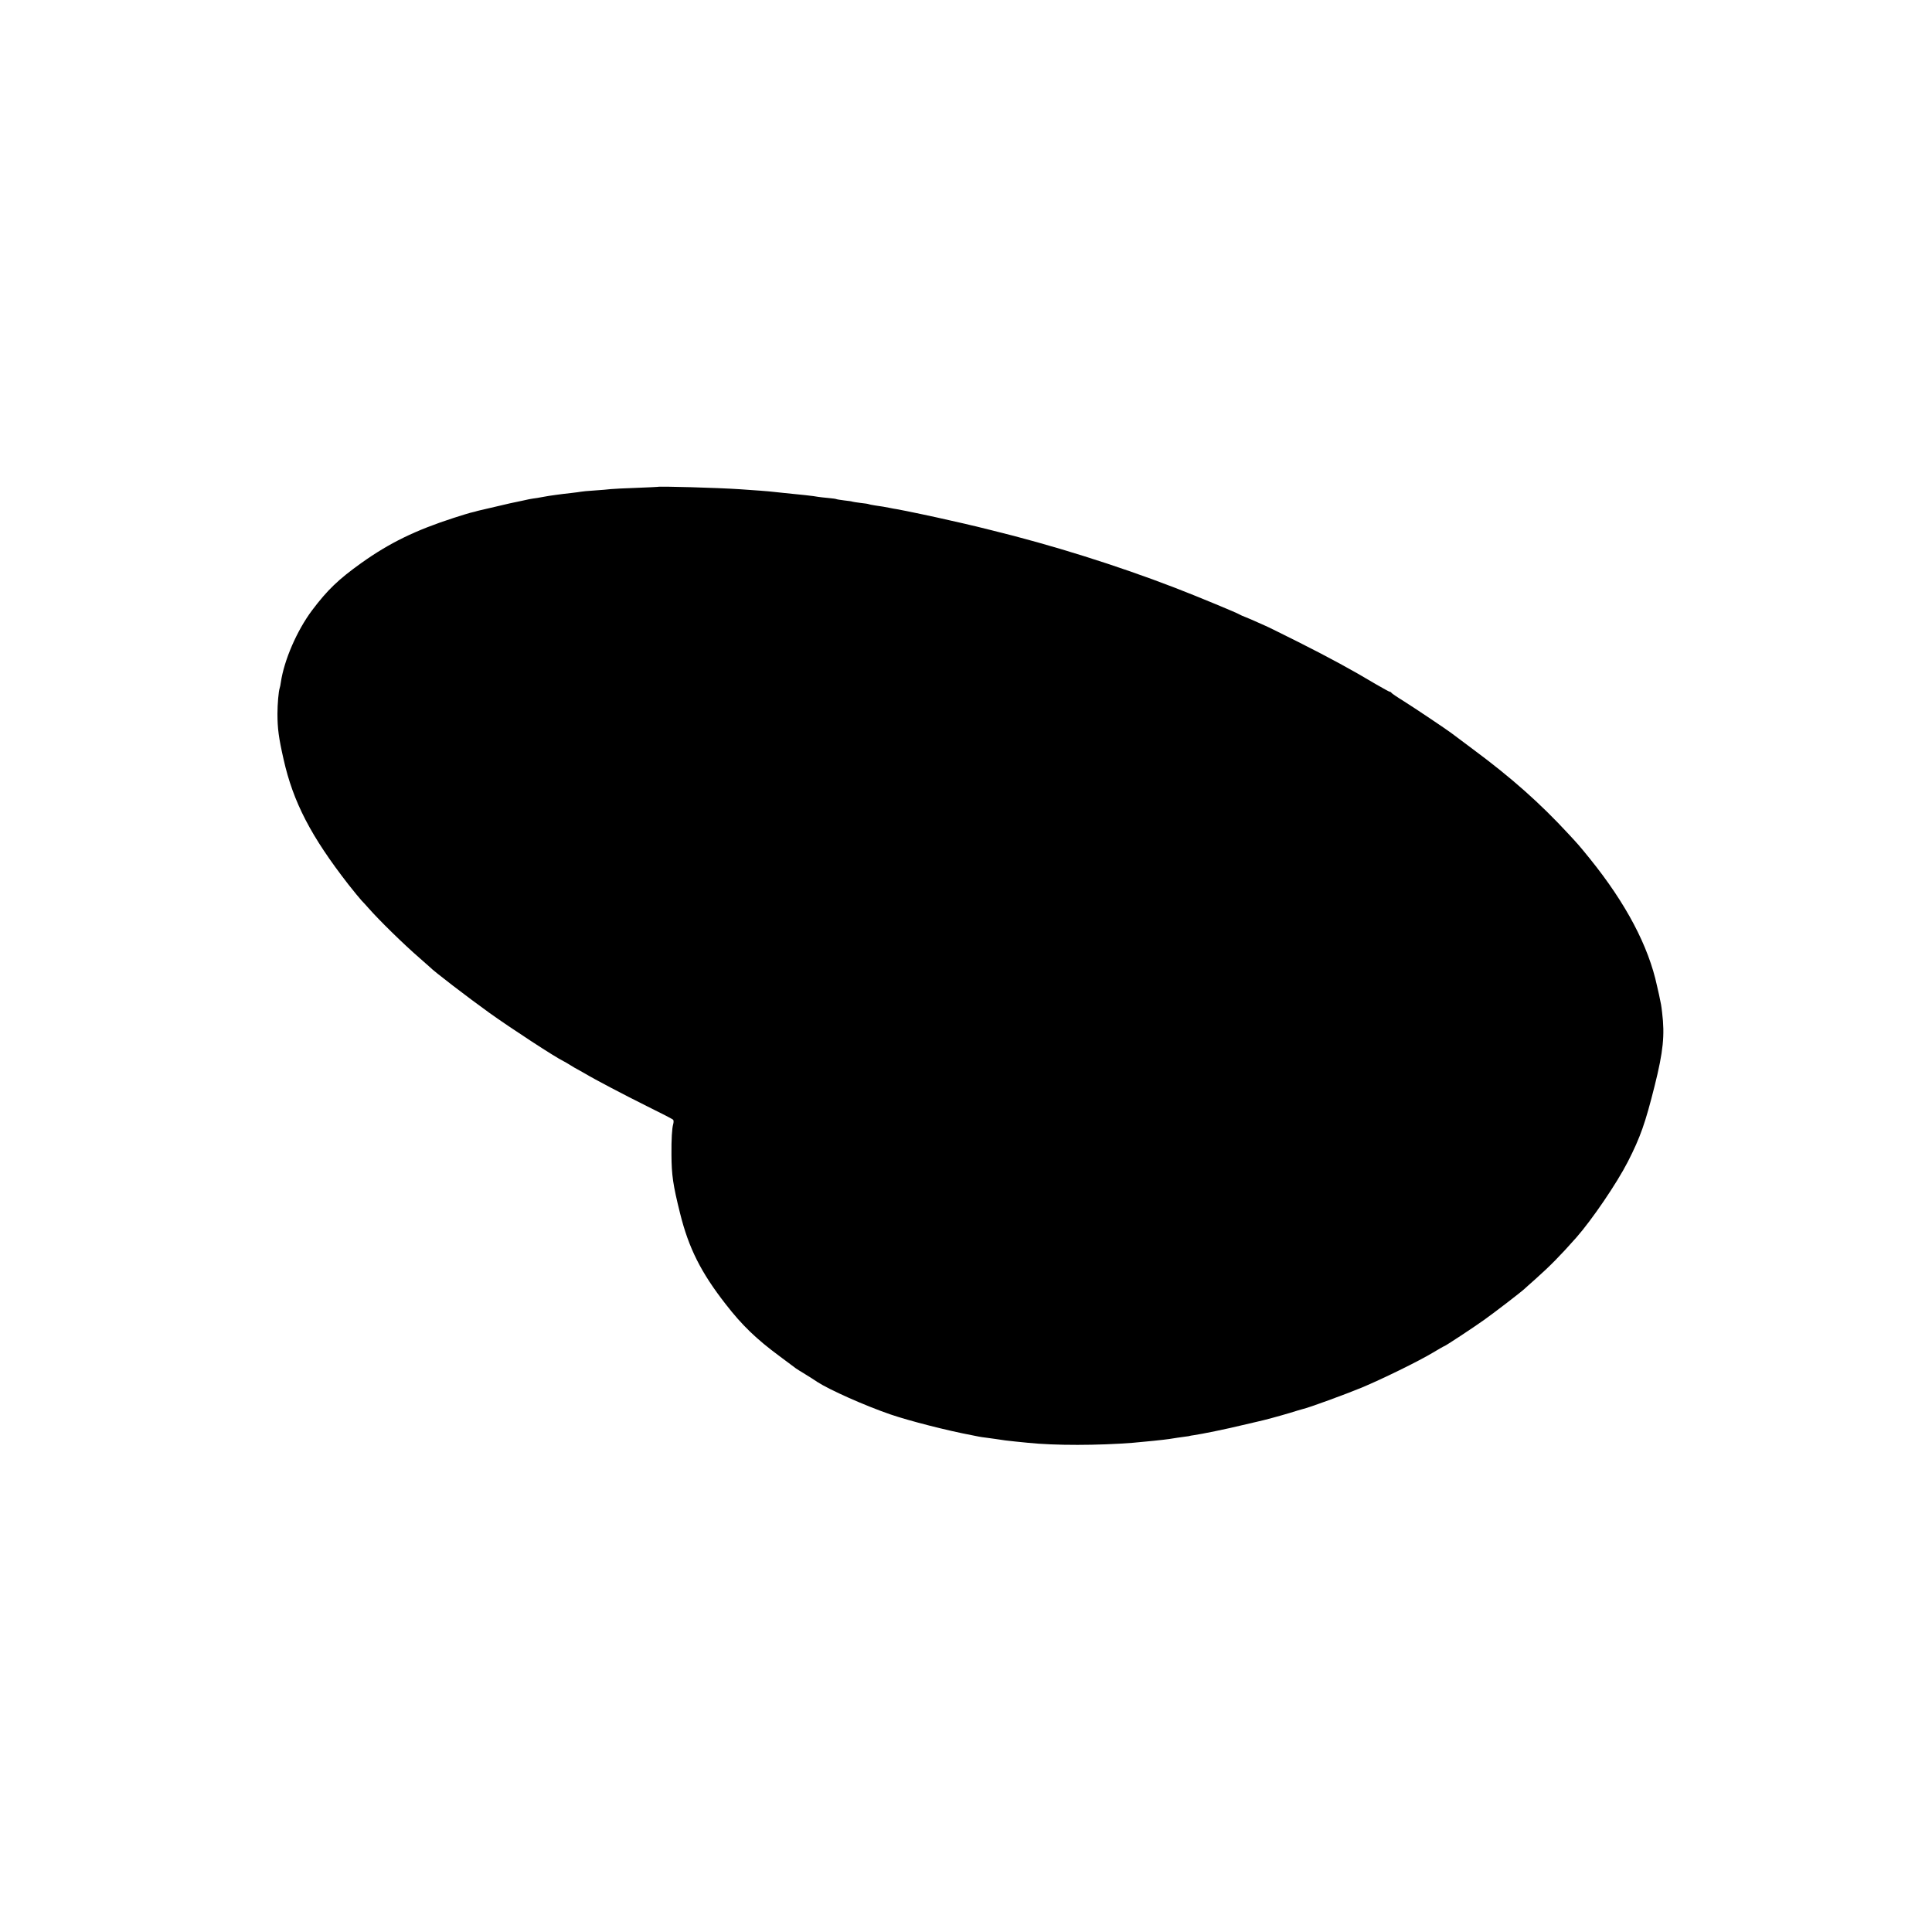 <?xml version="1.0" standalone="no"?>
<!DOCTYPE svg PUBLIC "-//W3C//DTD SVG 20010904//EN"
 "http://www.w3.org/TR/2001/REC-SVG-20010904/DTD/svg10.dtd">
<svg version="1.0" xmlns="http://www.w3.org/2000/svg"
 width="1550pt" height="1550pt" viewBox="0 0 1550 1550"
 preserveAspectRatio="xMidYMid meet">
<g transform="translate(0,1550) scale(0.1,-0.1)"
fill="#000000" stroke="none">
<path d="M5277 11594 c-1 -1 -78 -4 -172 -8 -93 -3 -186 -8 -205 -10 -19 -3
-78 -7 -130 -11 -52 -3 -102 -8 -110 -10 -8 -2 -42 -6 -75 -10 -84 -9 -185
-23 -219 -30 -12 -2 -37 -7 -56 -10 -47 -6 -92 -15 -110 -20 -8 -2 -30 -7 -47
-10 -18 -3 -90 -19 -160 -36 -71 -17 -136 -32 -146 -34 -10 -2 -27 -7 -37 -10
-10 -3 -27 -7 -37 -9 -10 -2 -70 -21 -133 -41 -306 -99 -514 -200 -740 -361
-186 -133 -273 -217 -396 -380 -122 -163 -225 -401 -251 -579 -2 -16 -6 -37
-9 -45 -9 -25 -18 -131 -18 -205 0 -120 10 -194 49 -366 77 -344 220 -619 521
-1006 42 -54 90 -111 105 -128 16 -16 40 -43 55 -60 86 -98 280 -288 409 -400
44 -39 82 -72 85 -75 27 -30 304 -242 475 -365 170 -122 533 -359 595 -388 8
-4 33 -18 55 -32 22 -14 49 -30 60 -35 11 -6 36 -20 55 -31 80 -48 318 -173
505 -266 110 -54 203 -102 206 -107 4 -5 4 -20 0 -35 -10 -34 -15 -121 -14
-246 1 -162 12 -240 69 -469 69 -278 167 -474 366 -729 131 -169 246 -280 433
-418 66 -49 125 -93 130 -97 6 -4 39 -26 75 -47 36 -22 80 -50 97 -62 97 -63
381 -190 588 -261 149 -51 457 -130 655 -167 14 -3 36 -7 50 -10 14 -3 41 -7
60 -9 19 -3 52 -7 73 -10 63 -10 100 -15 162 -21 33 -3 78 -8 100 -10 218 -23
567 -22 845 0 87 7 250 24 289 30 37 6 103 16 136 20 17 2 30 4 30 5 0 1 15 3
34 6 53 7 274 52 391 81 58 13 112 26 120 28 41 8 184 47 260 70 47 15 92 28
100 30 51 11 345 119 476 173 167 70 451 209 568 279 49 29 90 53 93 53 7 0
235 150 323 213 85 61 291 219 321 247 9 8 47 43 85 76 119 106 200 188 331
336 125 142 324 434 413 608 101 198 140 310 215 609 69 275 82 407 60 586 -7
61 -8 66 -25 145 -6 25 -13 56 -16 70 -68 319 -249 662 -538 1020 -86 106 -93
114 -171 198 -230 249 -459 452 -765 679 -91 68 -169 127 -175 131 -32 25
-305 208 -385 258 -52 32 -96 62 -98 67 -2 4 -7 7 -12 7 -4 0 -55 28 -112 61
-194 116 -373 213 -623 339 -138 69 -255 127 -260 128 -6 2 -35 15 -65 29 -30
14 -73 32 -95 41 -22 8 -44 18 -50 22 -15 11 -346 148 -520 215 -465 179 -988
343 -1470 461 -55 13 -111 27 -125 31 -14 3 -29 7 -35 8 -5 2 -80 19 -165 38
-142 33 -363 79 -435 92 -16 2 -41 7 -55 10 -35 7 -68 13 -120 20 -24 4 -47 8
-50 10 -3 2 -33 7 -65 10 -33 4 -62 9 -65 10 -3 2 -33 7 -65 10 -33 4 -63 9
-66 11 -3 2 -33 6 -66 9 -33 3 -69 7 -80 9 -27 6 -155 20 -273 31 -30 3 -68 7
-85 9 -30 4 -160 14 -270 21 -176 12 -650 25 -658 19z"/>
</g>
</svg>
